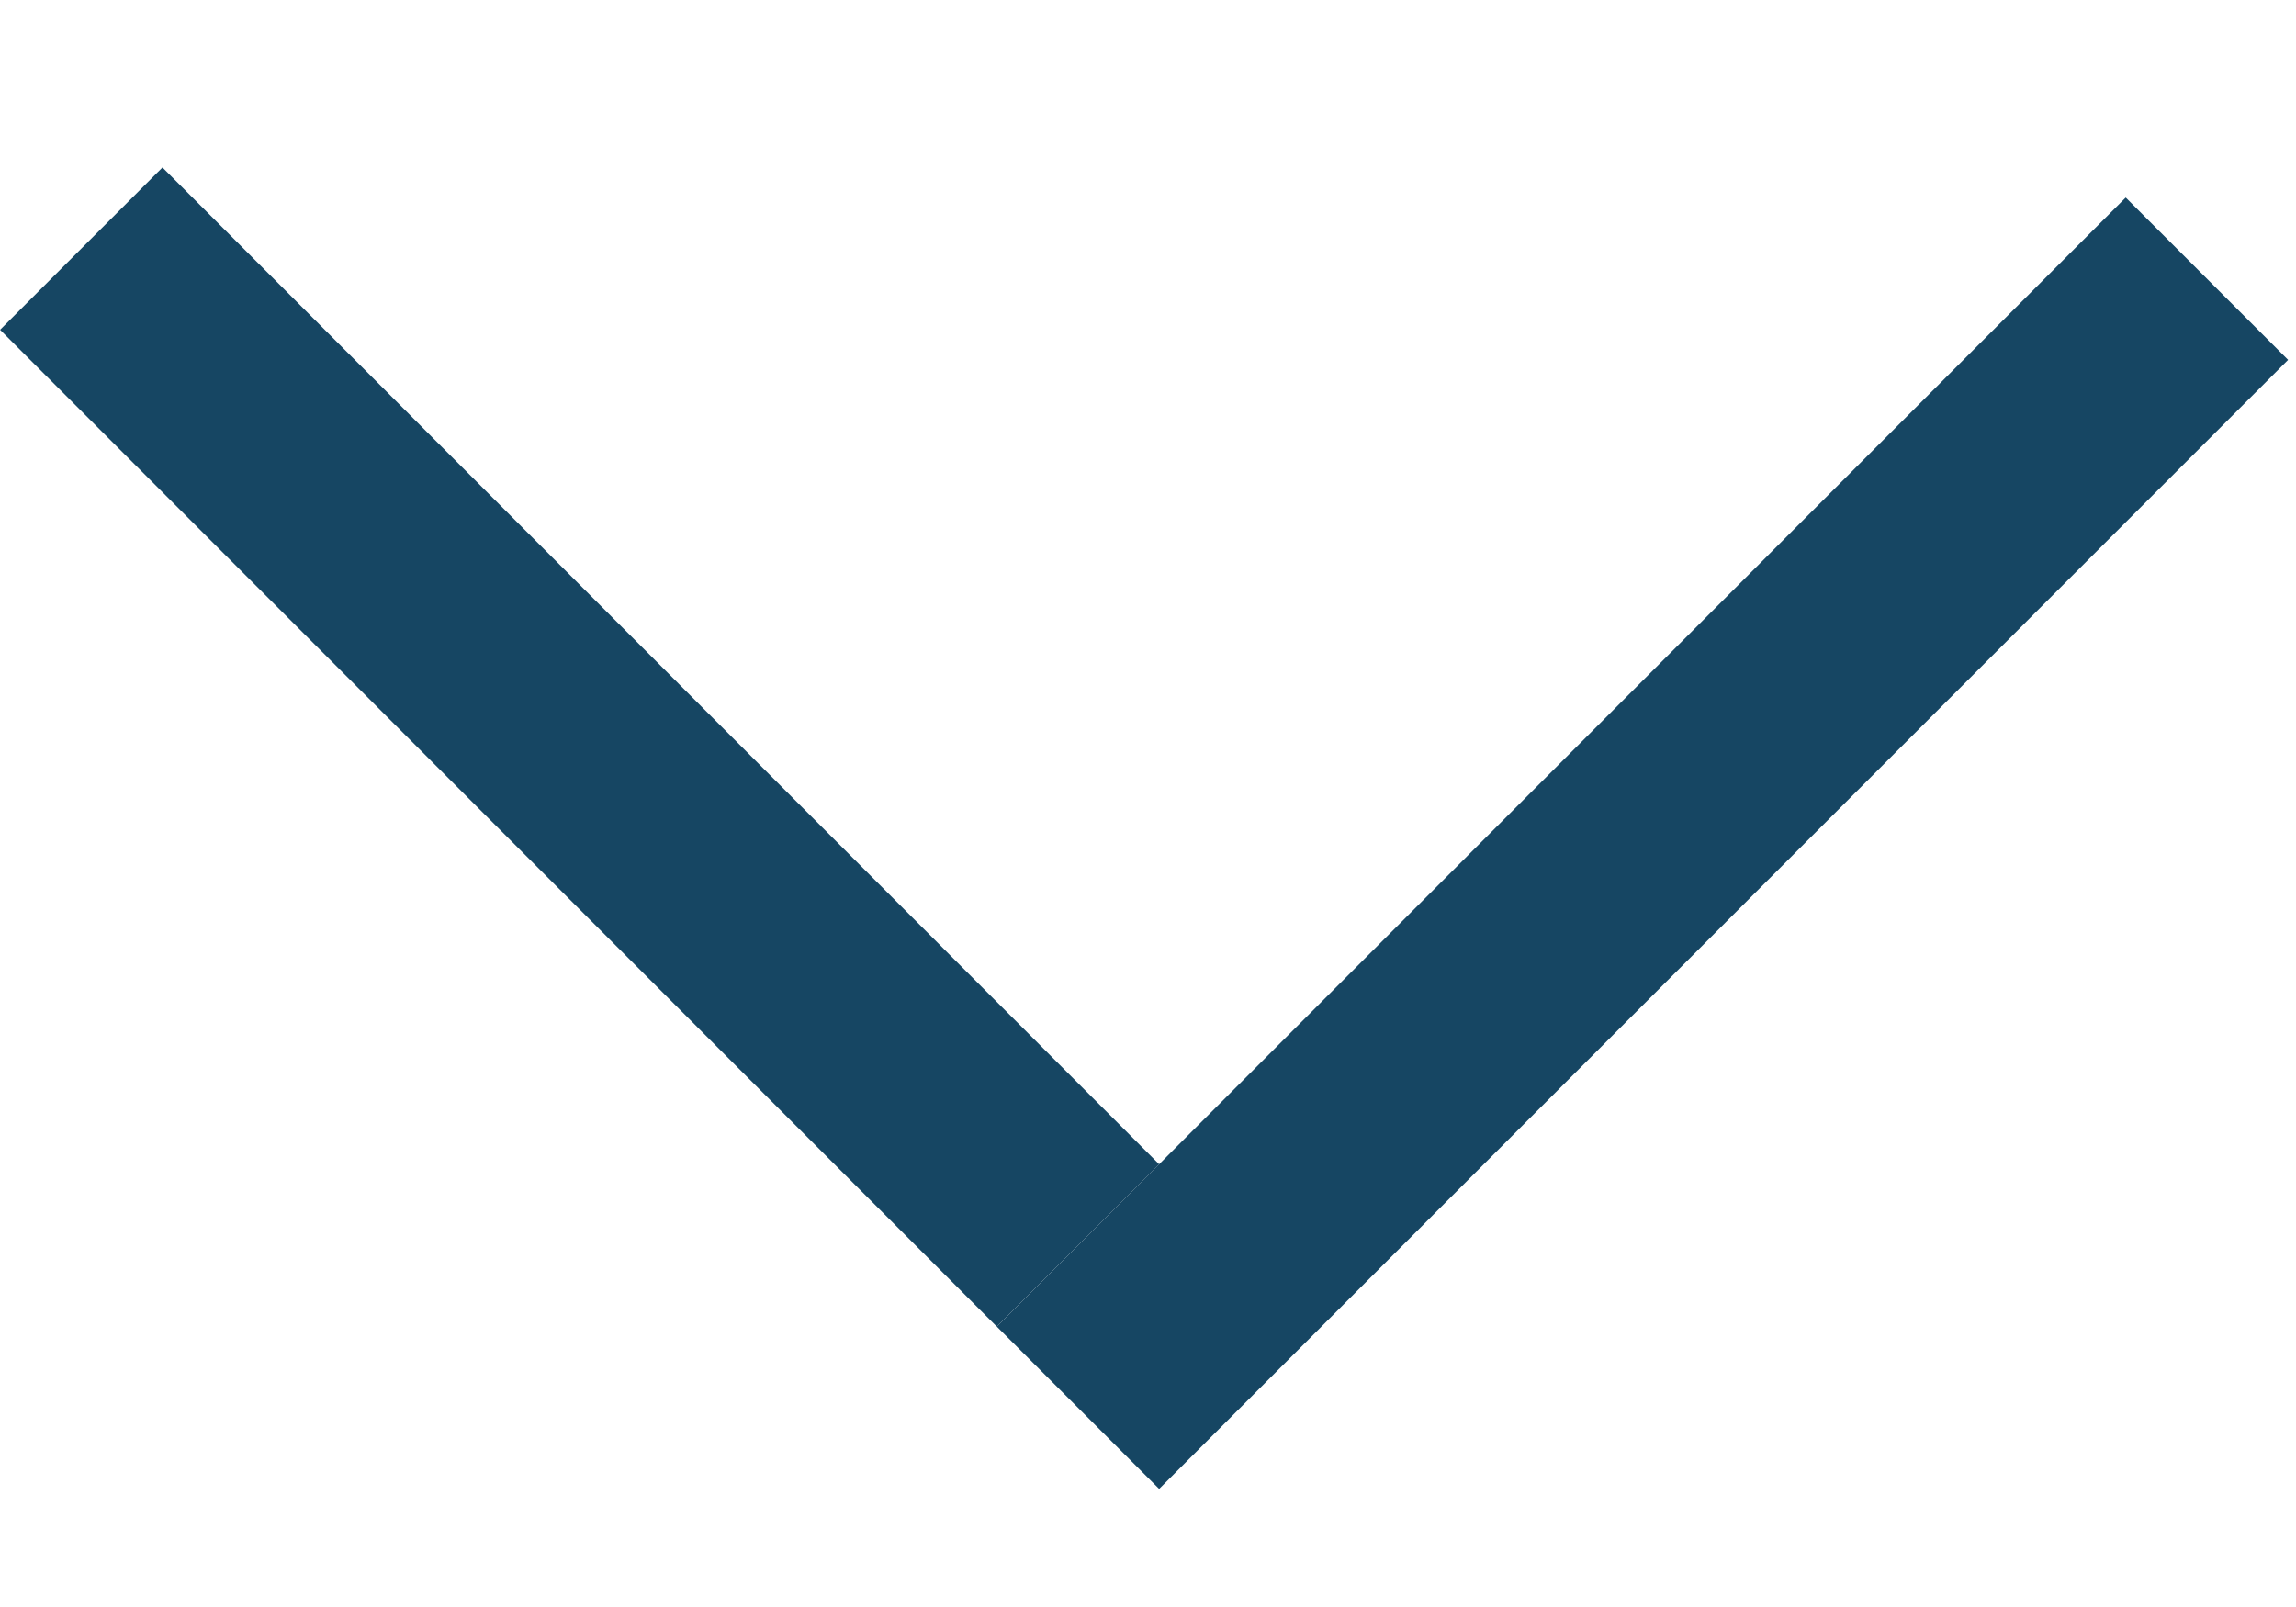 <svg width="10" height="7" fill="#164663" viewBox="0 0 10 7" xmlns="http://www.w3.org/2000/svg">
<line x1="0.354" y1="1.083" x2="4.695" y2="5.425" stroke="#164663"/>
<line x1="9.612" y1="1.214" x2="4.695" y2="6.132" stroke="#164663"/>
</svg>
